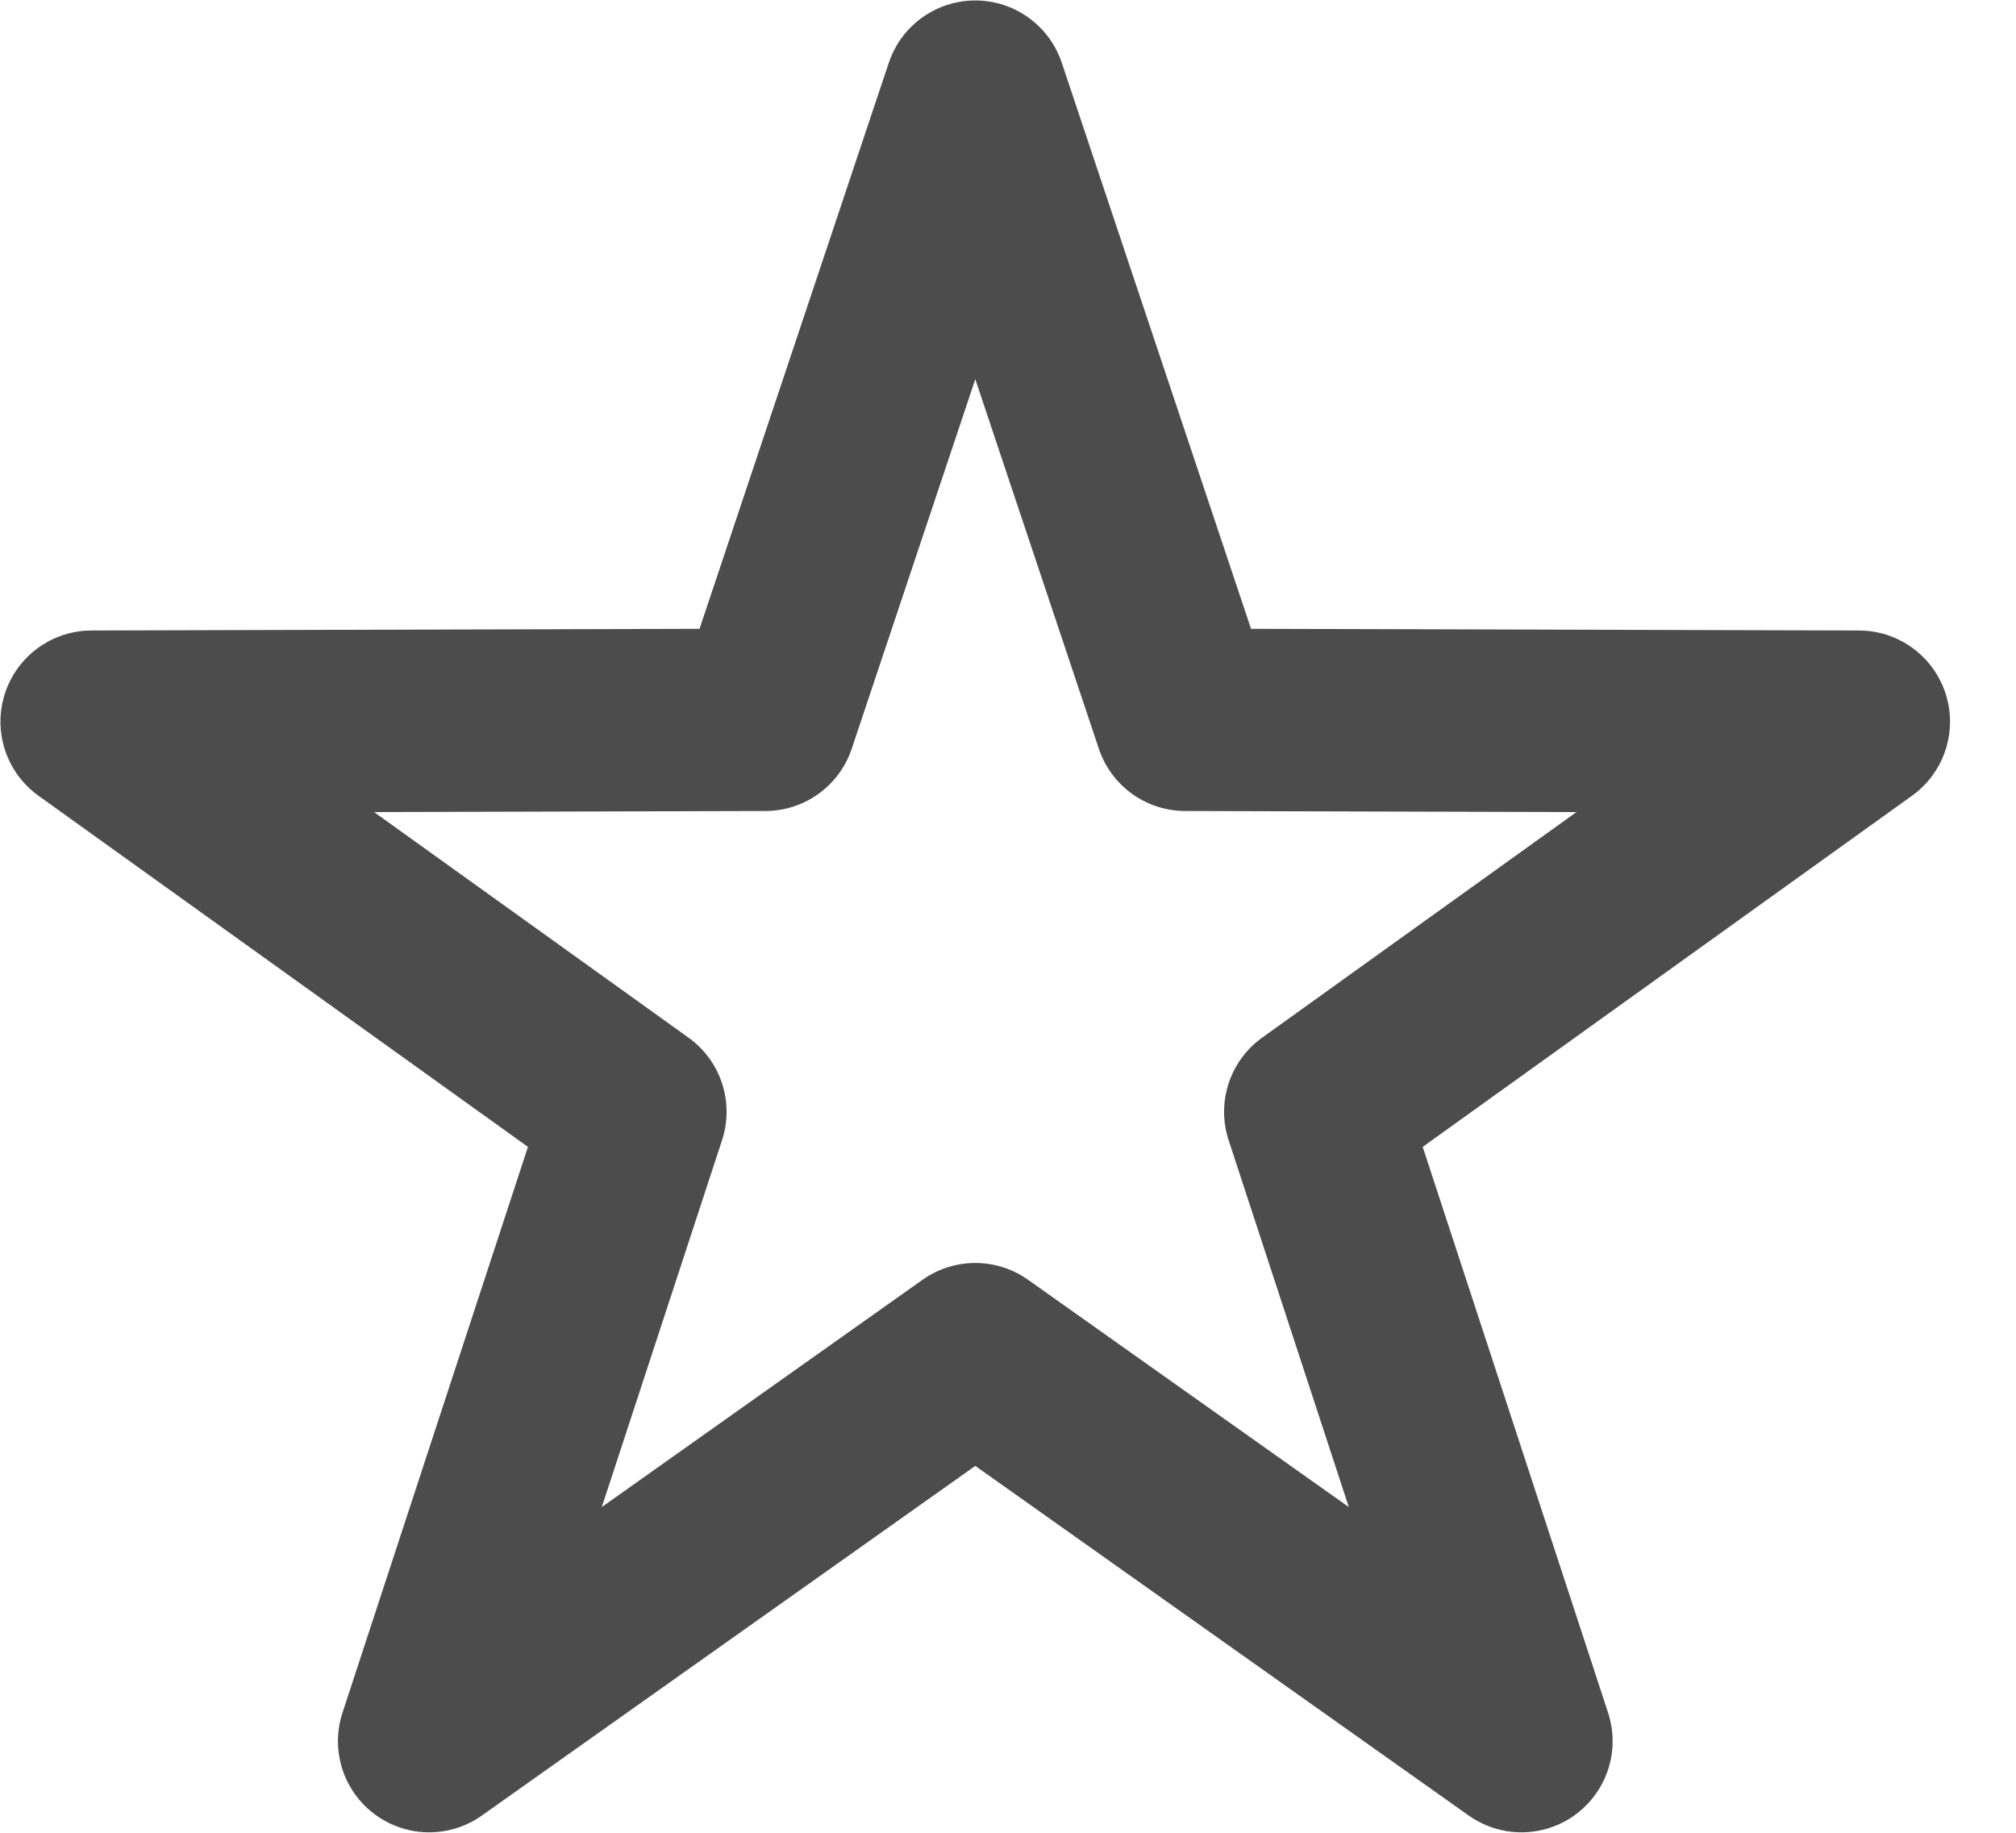 <svg xmlns="http://www.w3.org/2000/svg" width="22" height="20" viewBox="0 0 22 20">
    <path fill="none" fill-rule="evenodd" stroke="#4C4C4C" stroke-linecap="round" stroke-linejoin="round" stroke-width="1.99" d="M10.643 14.777L4.683 19l2.251-6.868L1 7.875l7.351-.02L10.643 1l2.292 6.855 7.35.02-5.932 4.257L16.603 19z"/>
</svg>
